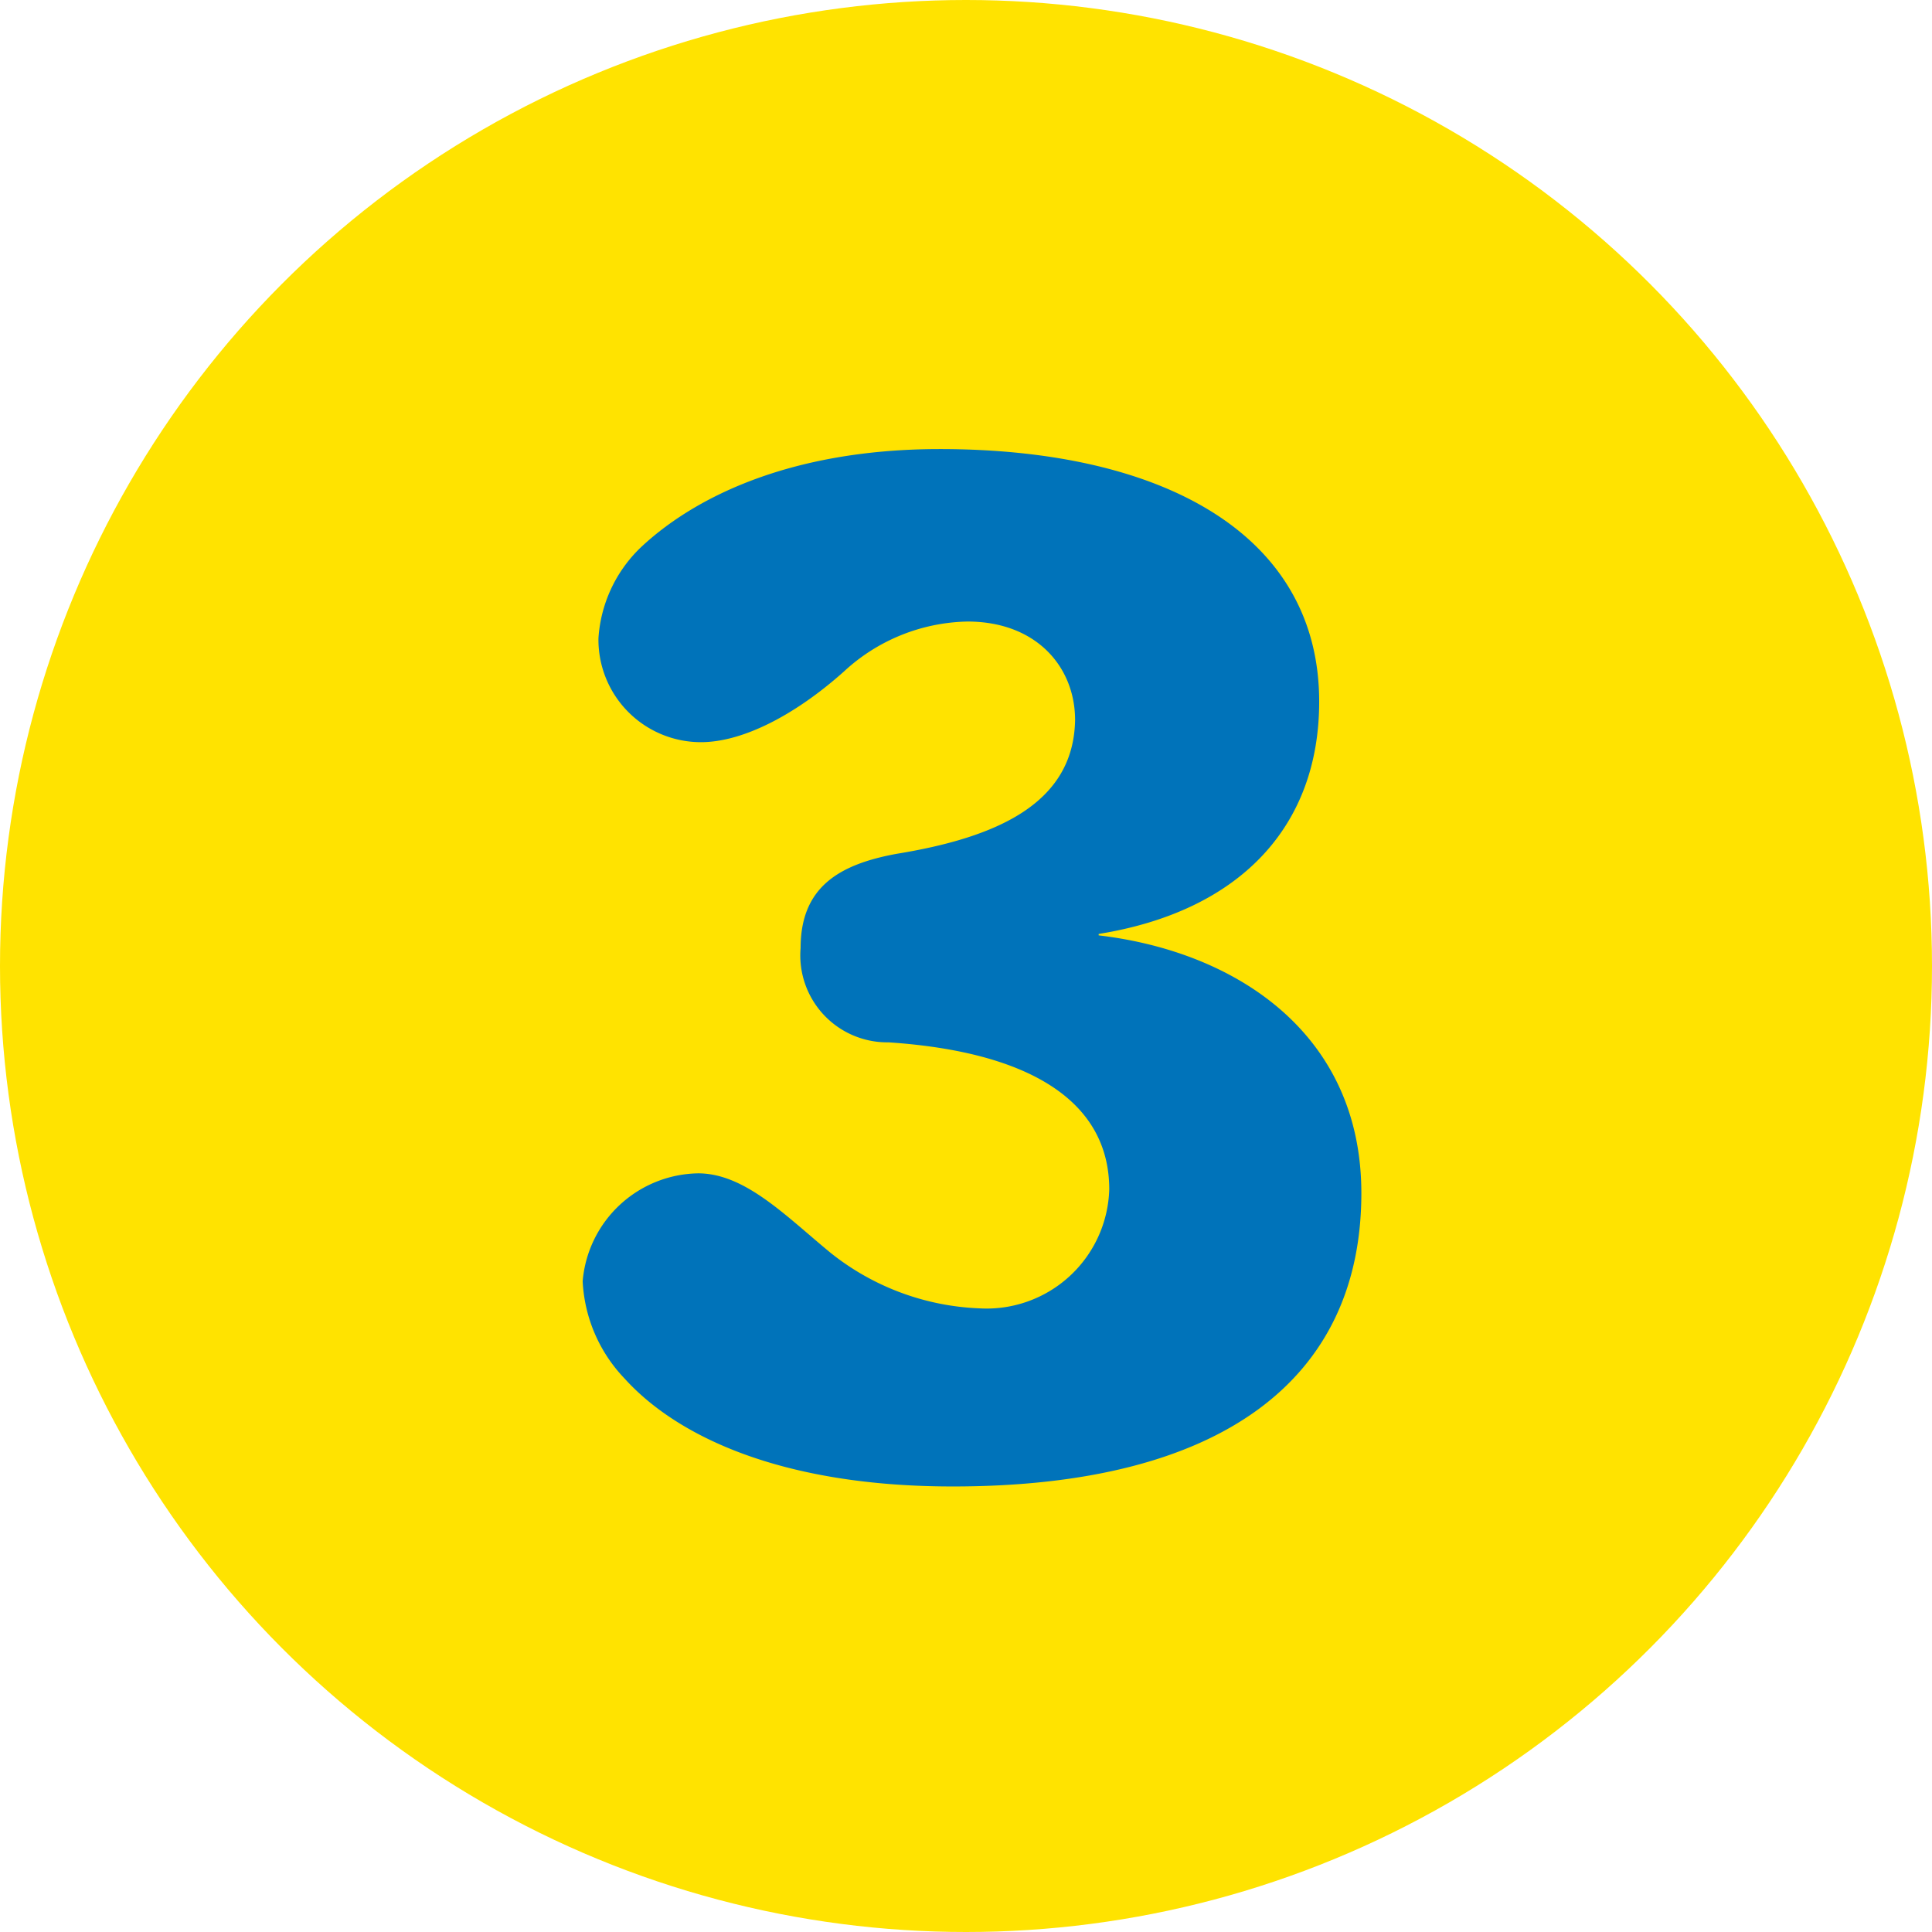 <svg xmlns="http://www.w3.org/2000/svg" viewBox="0 0 82 82"><defs><style>.cls-1{fill:#ffe300;}.cls-2{fill:#0073ba;}</style></defs><g id="レイヤー_2" data-name="レイヤー 2"><g id="レイヤー_1-2" data-name="レイヤー 1"><circle class="cls-1" cx="41" cy="41" r="41"/><path class="cls-2" d="M40.44,63.09c-7.35,0-11.75-2.17-13.93-4.58a6.42,6.42,0,0,1-1.78-4.13,5,5,0,0,1,4.9-4.58c2,0,3.74,1.83,5.63,3.38a10.79,10.79,0,0,0,6.3,2.35,5.21,5.21,0,0,0,5.52-5.05c0-3.72-3.35-5.84-9.37-6.24a3.69,3.69,0,0,1-3.73-4c0-2.58,1.62-3.55,4.07-4,4.23-.69,7.52-2.12,7.58-5.68,0-2.23-1.62-4.18-4.57-4.18a7.93,7.93,0,0,0-5.24,2.12c-2.06,1.84-4.29,3-6.07,3a4.35,4.35,0,0,1-4.35-4.41,5.86,5.86,0,0,1,1.78-3.84c2.18-2.06,6.24-4.19,12.71-4.19,9.47,0,16.1,3.62,16.1,10.72,0,5.28-3.34,8.89-9.36,9.86v.06c5.85.69,11.15,4.18,11.15,10.94C57.78,58.57,51.81,63.09,40.44,63.09Z"/></g></g></svg>